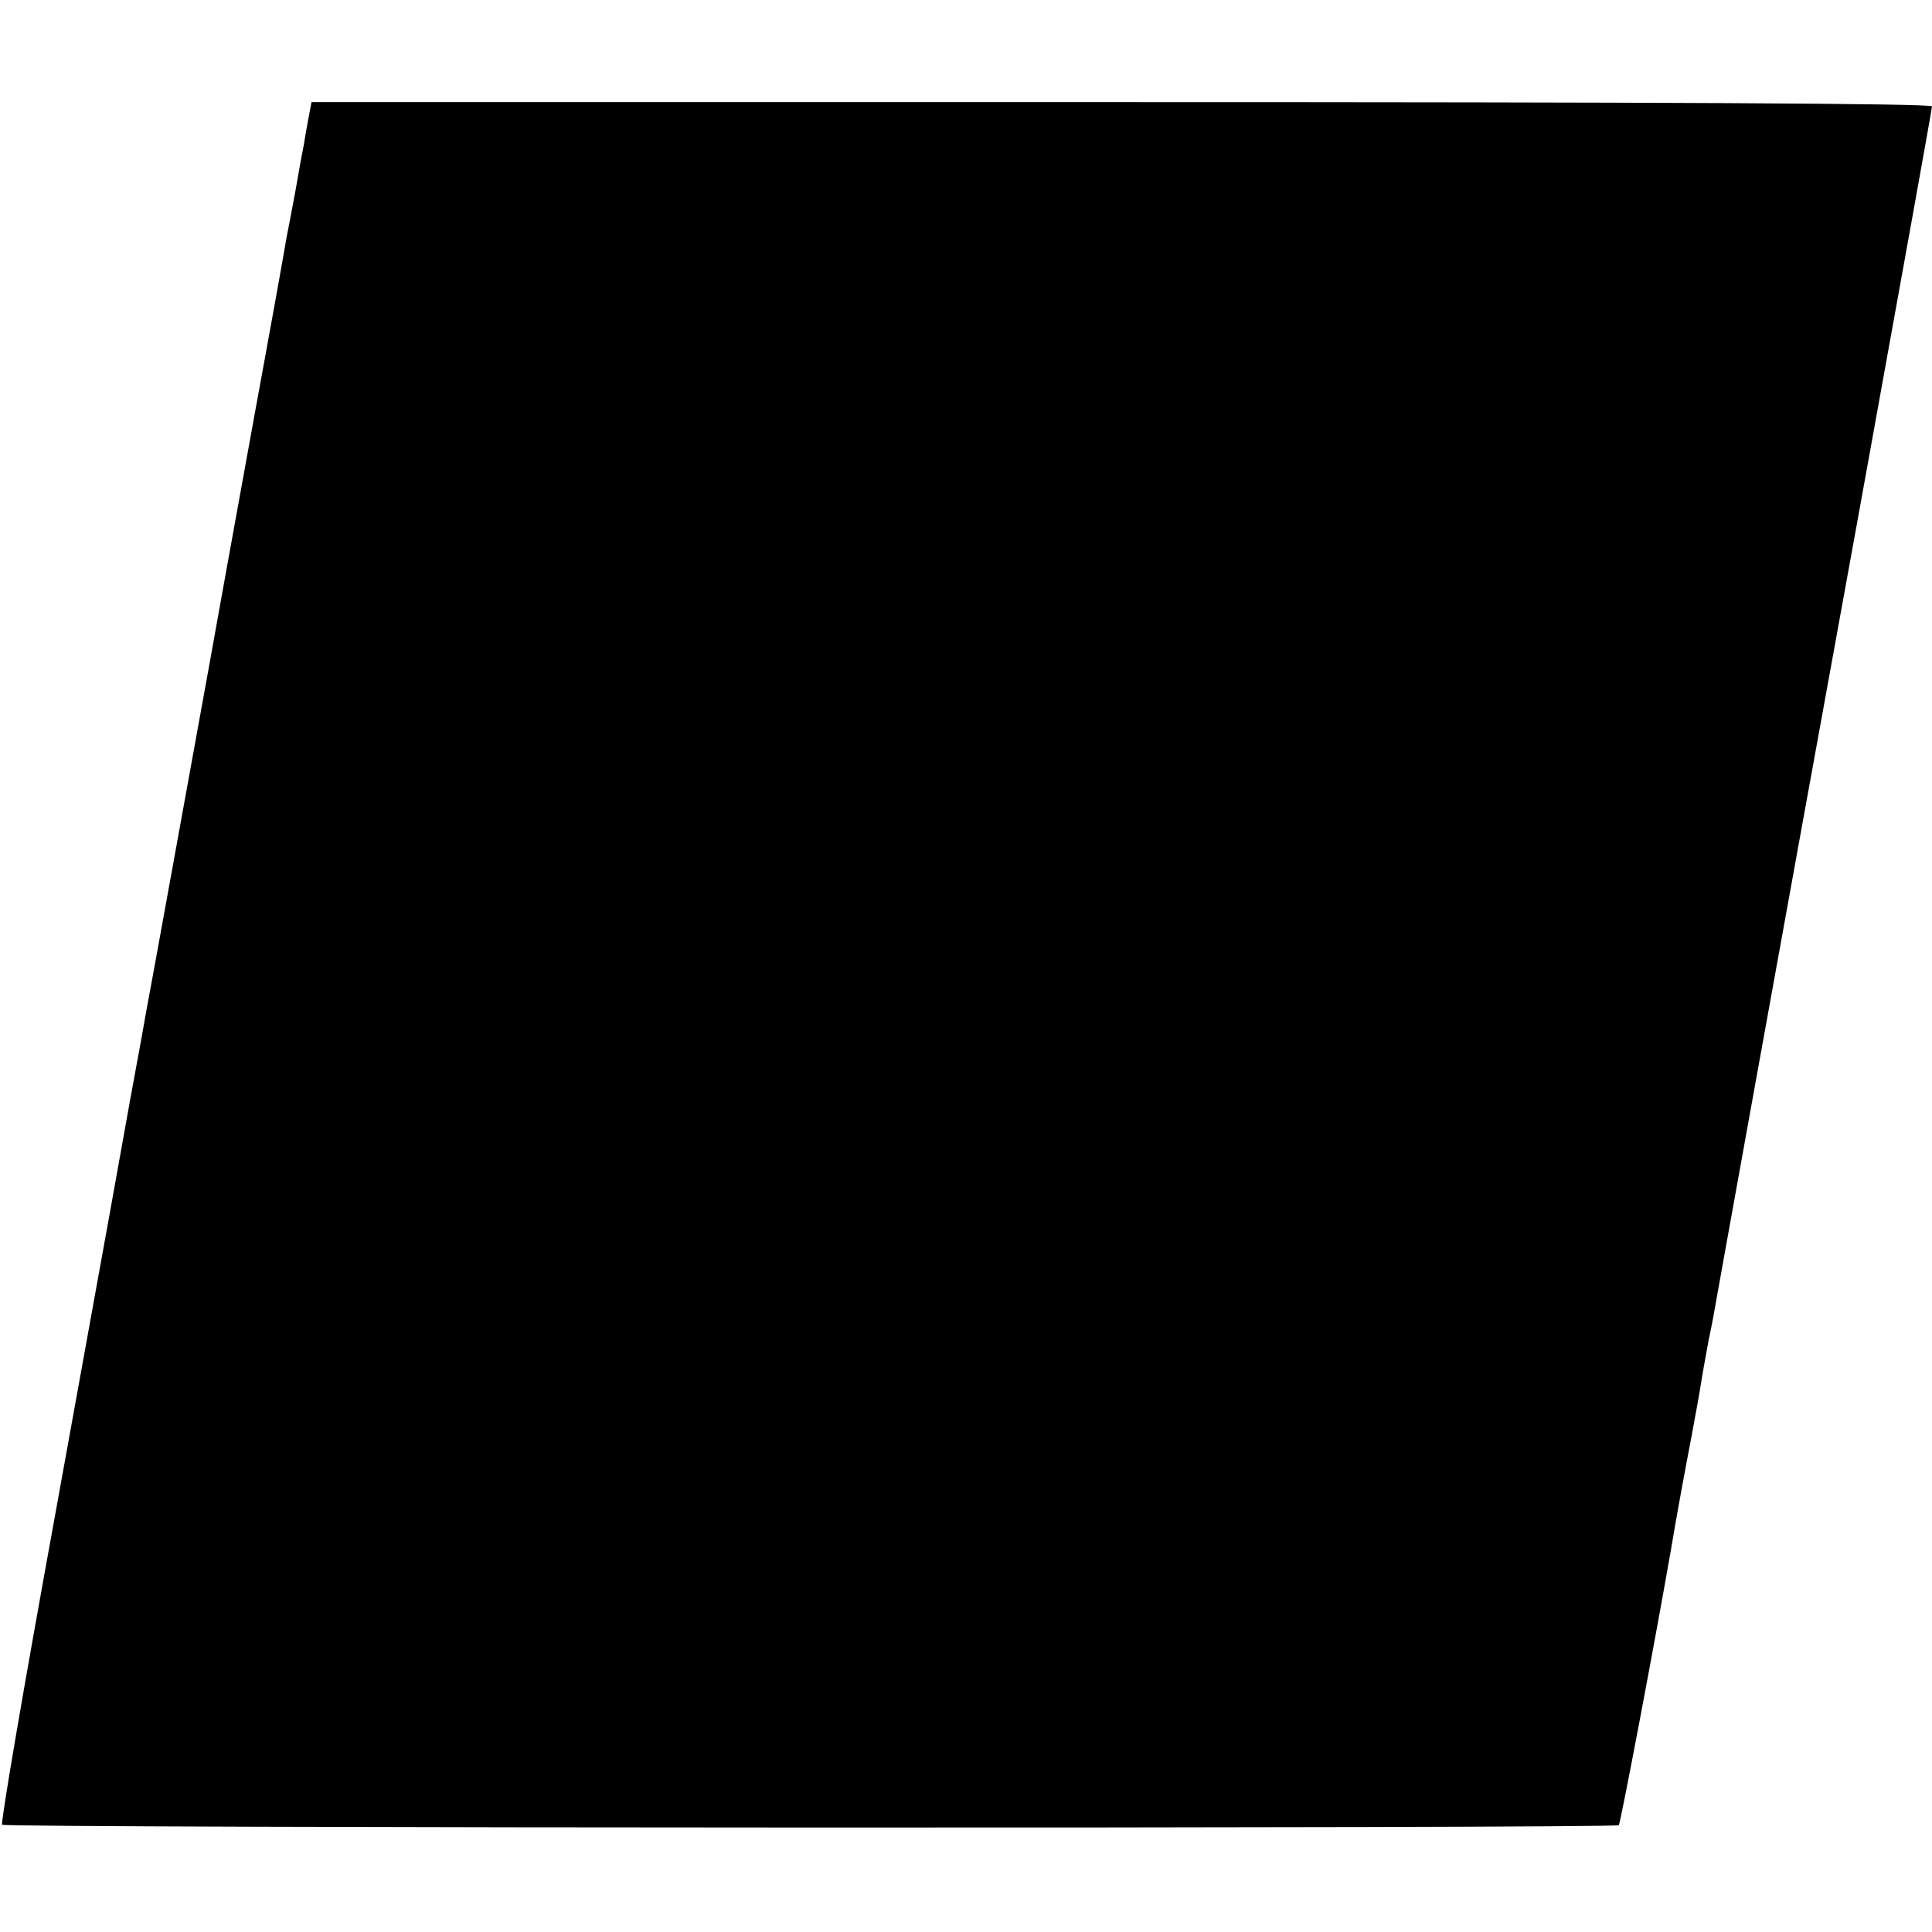 <?xml version="1.0" standalone="no"?>
<!DOCTYPE svg PUBLIC "-//W3C//DTD SVG 20010904//EN"
 "http://www.w3.org/TR/2001/REC-SVG-20010904/DTD/svg10.dtd">
<svg version="1.0" xmlns="http://www.w3.org/2000/svg"
 width="454pt" height="454pt" viewBox="0 0 454 454"
 preserveAspectRatio="xMidYMid meet">
<g transform="translate(0,454) scale(0.1,-0.1)"
fill="#000000" stroke="none">
<path d="M725 4263 c-4 -21 -9 -49 -11 -63 -3 -14 -12 -63 -20 -110 -9 -47
-18 -96 -21 -110 -2 -14 -35 -198 -74 -410 -62 -340 -84 -464 -104 -575 -42
-230 -146 -806 -150 -824 -2 -13 -20 -112 -40 -220 -43 -240 -22 -124 -176
-974 -72 -395 -128 -721 -124 -725 8 -8 3792 -9 3799 -1 4 4 84 426 122 644
14 85 37 208 49 270 7 39 16 86 19 105 7 44 15 88 21 120 3 14 8 39 11 55 8
46 146 812 339 1872 96 530 175 967 175 973 0 7 -637 10 -1904 10 l-1904 0 -7
-37z"/>
</g>
</svg>

